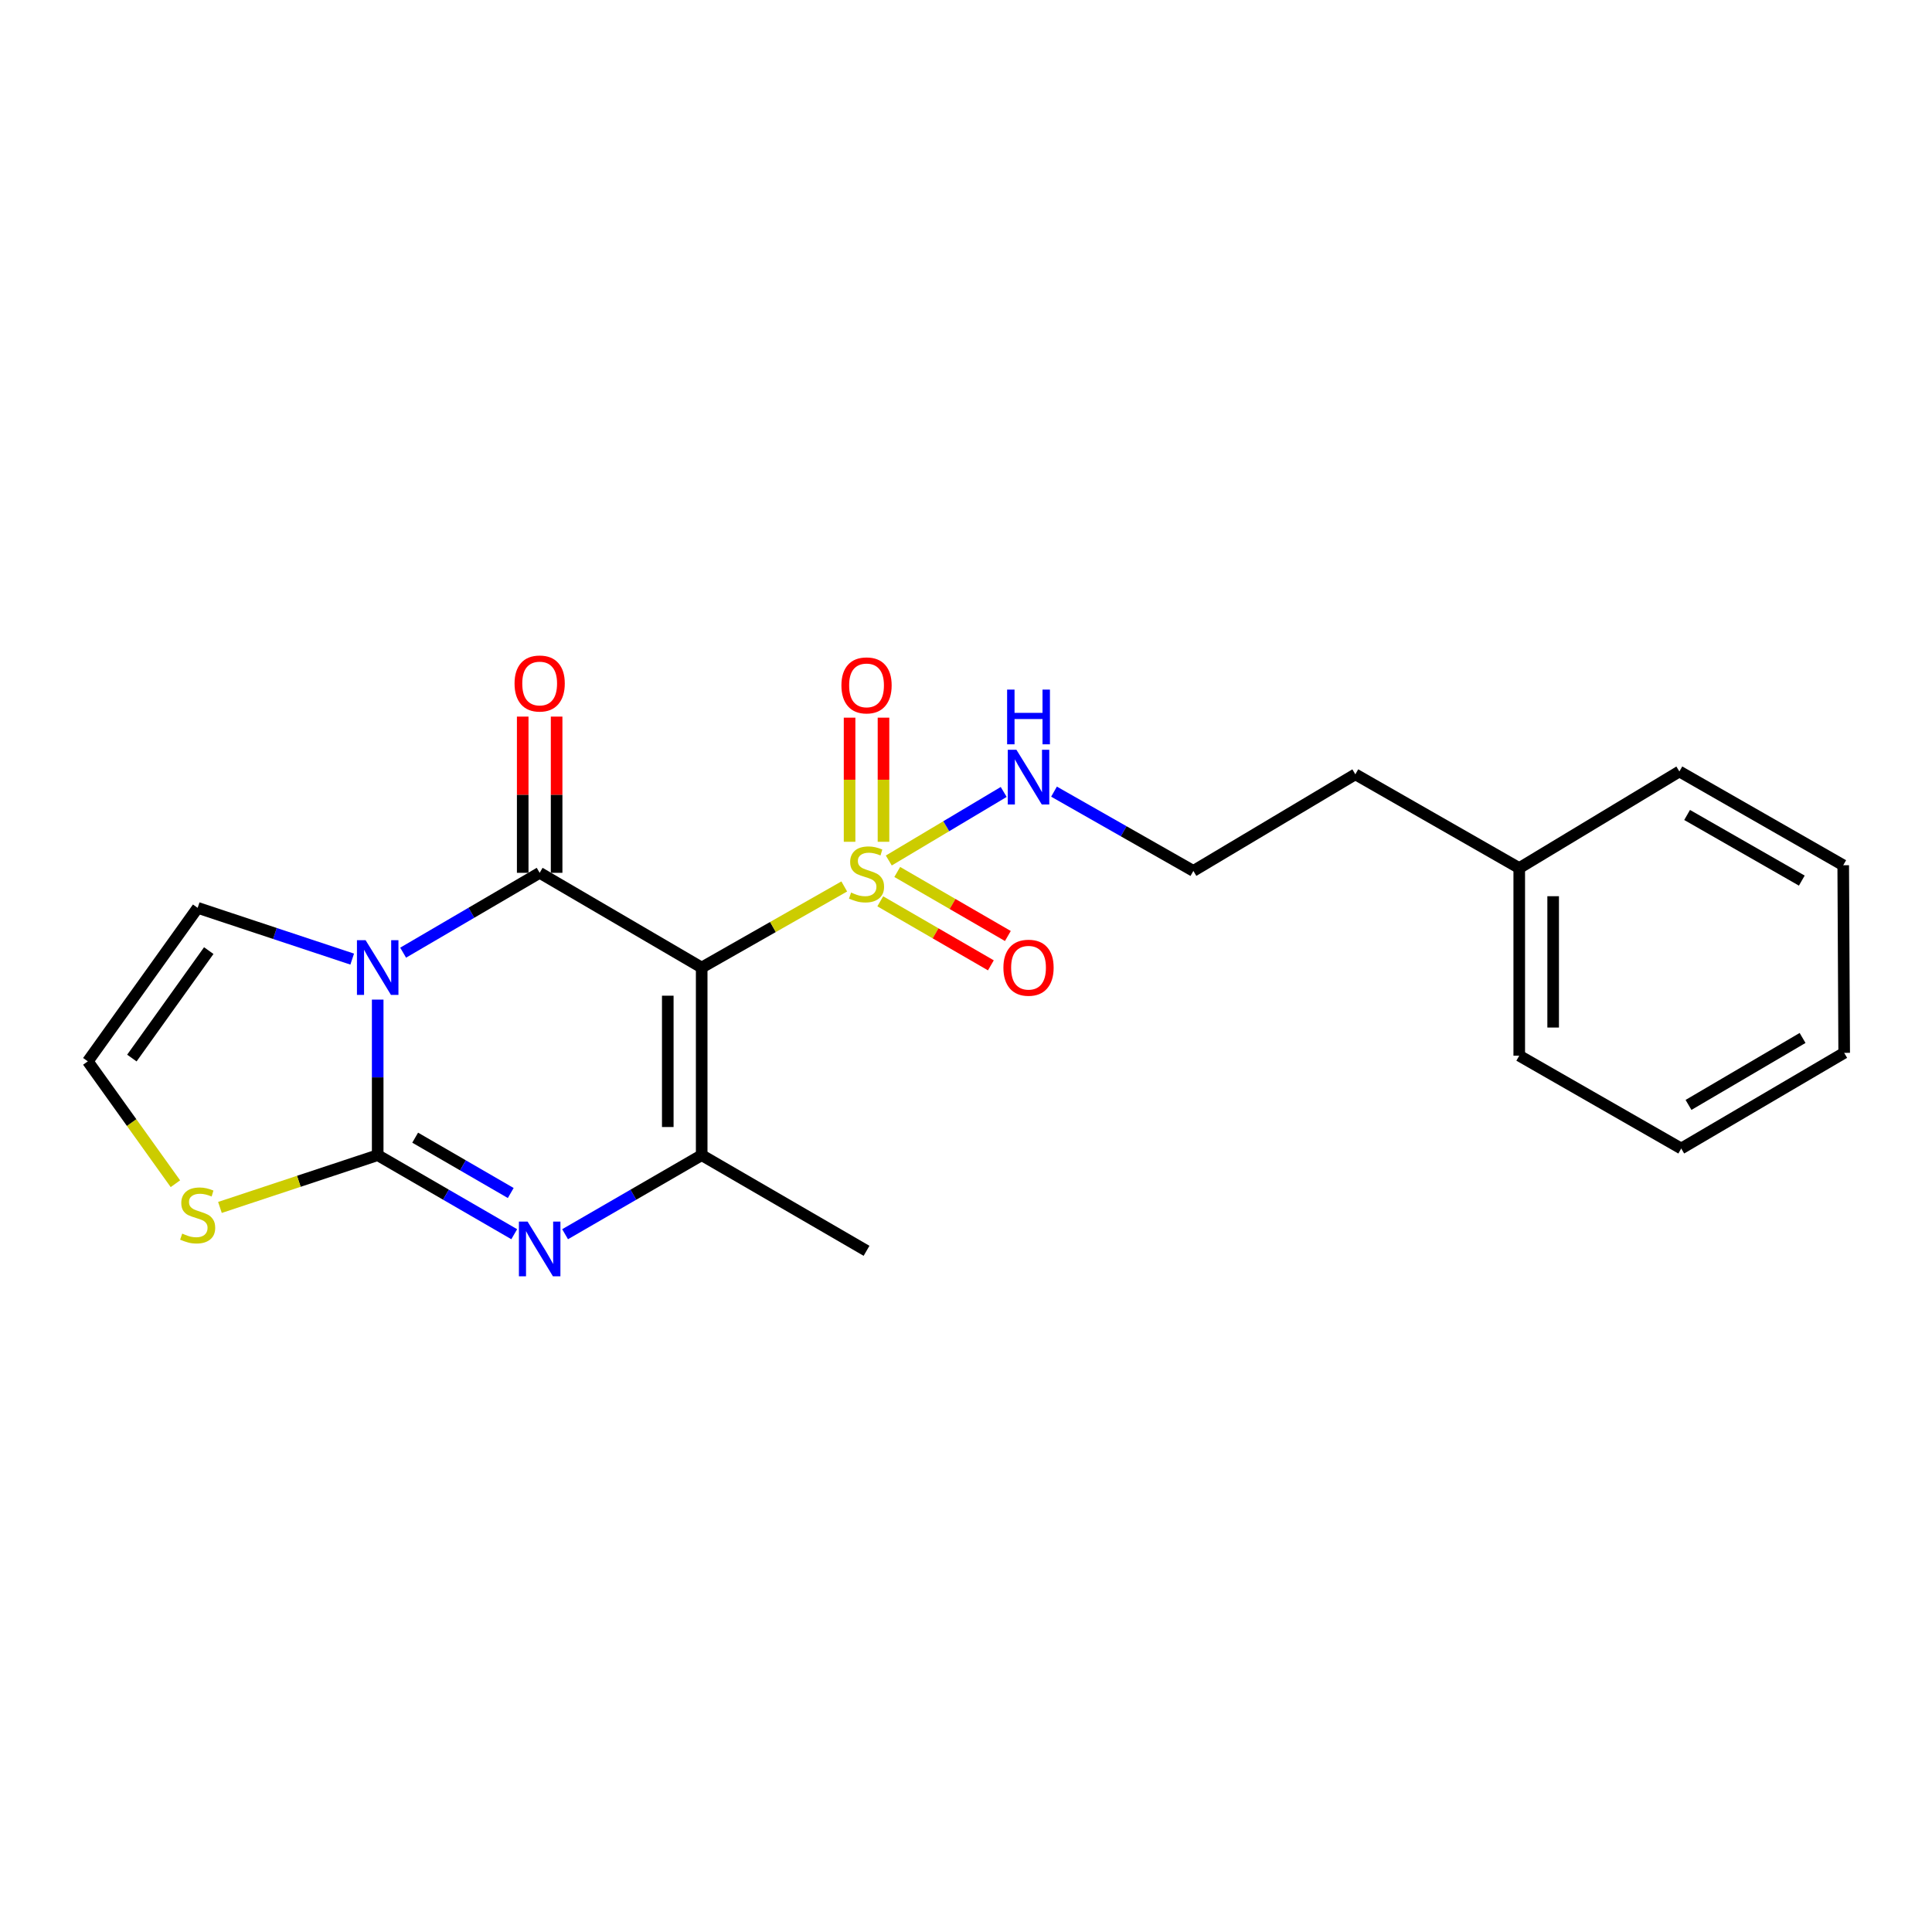 <?xml version='1.0' encoding='iso-8859-1'?>
<svg version='1.1' baseProfile='full'
              xmlns='http://www.w3.org/2000/svg'
                      xmlns:rdkit='http://www.rdkit.org/xml'
                      xmlns:xlink='http://www.w3.org/1999/xlink'
                  xml:space='preserve'
width='1000px' height='1000px' viewBox='0 0 1000 1000'>
<!-- END OF HEADER -->
<rect style='opacity:1.0;fill:#FFFFFF;stroke:none' width='1000' height='1000' x='0' y='0'> </rect>
<path class='bond-1' d='M 363.192,500.804 L 279.328,451.769' style='fill:none;fill-rule:evenodd;stroke:#000000;stroke-width:6px;stroke-linecap:butt;stroke-linejoin:miter;stroke-opacity:1' />
<path class='bond-3' d='M 363.192,500.804 L 400.088,479.816' style='fill:none;fill-rule:evenodd;stroke:#000000;stroke-width:6px;stroke-linecap:butt;stroke-linejoin:miter;stroke-opacity:1' />
<path class='bond-3' d='M 400.088,479.816 L 436.984,458.828' style='fill:none;fill-rule:evenodd;stroke:#CCCC00;stroke-width:6px;stroke-linecap:butt;stroke-linejoin:miter;stroke-opacity:1' />
<path class='bond-5' d='M 363.192,500.804 L 363.192,597.909' style='fill:none;fill-rule:evenodd;stroke:#000000;stroke-width:6px;stroke-linecap:butt;stroke-linejoin:miter;stroke-opacity:1' />
<path class='bond-5' d='M 345.641,515.37 L 345.641,583.343' style='fill:none;fill-rule:evenodd;stroke:#000000;stroke-width:6px;stroke-linecap:butt;stroke-linejoin:miter;stroke-opacity:1' />
<path class='bond-0' d='M 208.662,493.102 L 243.995,472.436' style='fill:none;fill-rule:evenodd;stroke:#0000FF;stroke-width:6px;stroke-linecap:butt;stroke-linejoin:miter;stroke-opacity:1' />
<path class='bond-0' d='M 243.995,472.436 L 279.328,451.769' style='fill:none;fill-rule:evenodd;stroke:#000000;stroke-width:6px;stroke-linecap:butt;stroke-linejoin:miter;stroke-opacity:1' />
<path class='bond-7' d='M 182.3,496.429 L 142.305,483.167' style='fill:none;fill-rule:evenodd;stroke:#0000FF;stroke-width:6px;stroke-linecap:butt;stroke-linejoin:miter;stroke-opacity:1' />
<path class='bond-7' d='M 142.305,483.167 L 102.309,469.905' style='fill:none;fill-rule:evenodd;stroke:#000000;stroke-width:6px;stroke-linecap:butt;stroke-linejoin:miter;stroke-opacity:1' />
<path class='bond-22' d='M 195.494,517.392 L 195.494,557.65' style='fill:none;fill-rule:evenodd;stroke:#0000FF;stroke-width:6px;stroke-linecap:butt;stroke-linejoin:miter;stroke-opacity:1' />
<path class='bond-22' d='M 195.494,557.65 L 195.494,597.909' style='fill:none;fill-rule:evenodd;stroke:#000000;stroke-width:6px;stroke-linecap:butt;stroke-linejoin:miter;stroke-opacity:1' />
<path class='bond-8' d='M 288.104,451.769 L 288.104,411.34' style='fill:none;fill-rule:evenodd;stroke:#000000;stroke-width:6px;stroke-linecap:butt;stroke-linejoin:miter;stroke-opacity:1' />
<path class='bond-8' d='M 288.104,411.34 L 288.104,370.911' style='fill:none;fill-rule:evenodd;stroke:#FF0000;stroke-width:6px;stroke-linecap:butt;stroke-linejoin:miter;stroke-opacity:1' />
<path class='bond-8' d='M 270.553,451.769 L 270.553,411.34' style='fill:none;fill-rule:evenodd;stroke:#000000;stroke-width:6px;stroke-linecap:butt;stroke-linejoin:miter;stroke-opacity:1' />
<path class='bond-8' d='M 270.553,411.34 L 270.553,370.911' style='fill:none;fill-rule:evenodd;stroke:#FF0000;stroke-width:6px;stroke-linecap:butt;stroke-linejoin:miter;stroke-opacity:1' />
<path class='bond-2' d='M 195.494,597.909 L 230.83,618.367' style='fill:none;fill-rule:evenodd;stroke:#000000;stroke-width:6px;stroke-linecap:butt;stroke-linejoin:miter;stroke-opacity:1' />
<path class='bond-2' d='M 230.83,618.367 L 266.167,638.826' style='fill:none;fill-rule:evenodd;stroke:#0000FF;stroke-width:6px;stroke-linecap:butt;stroke-linejoin:miter;stroke-opacity:1' />
<path class='bond-2' d='M 214.889,588.857 L 239.624,603.178' style='fill:none;fill-rule:evenodd;stroke:#000000;stroke-width:6px;stroke-linecap:butt;stroke-linejoin:miter;stroke-opacity:1' />
<path class='bond-2' d='M 239.624,603.178 L 264.36,617.5' style='fill:none;fill-rule:evenodd;stroke:#0000FF;stroke-width:6px;stroke-linecap:butt;stroke-linejoin:miter;stroke-opacity:1' />
<path class='bond-6' d='M 195.494,597.909 L 154.669,611.437' style='fill:none;fill-rule:evenodd;stroke:#000000;stroke-width:6px;stroke-linecap:butt;stroke-linejoin:miter;stroke-opacity:1' />
<path class='bond-6' d='M 154.669,611.437 L 113.843,624.966' style='fill:none;fill-rule:evenodd;stroke:#CCCC00;stroke-width:6px;stroke-linecap:butt;stroke-linejoin:miter;stroke-opacity:1' />
<path class='bond-9' d='M 455.623,466.52 L 484.249,483.091' style='fill:none;fill-rule:evenodd;stroke:#CCCC00;stroke-width:6px;stroke-linecap:butt;stroke-linejoin:miter;stroke-opacity:1' />
<path class='bond-9' d='M 484.249,483.091 L 512.875,499.663' style='fill:none;fill-rule:evenodd;stroke:#FF0000;stroke-width:6px;stroke-linecap:butt;stroke-linejoin:miter;stroke-opacity:1' />
<path class='bond-9' d='M 464.416,451.33 L 493.042,467.902' style='fill:none;fill-rule:evenodd;stroke:#CCCC00;stroke-width:6px;stroke-linecap:butt;stroke-linejoin:miter;stroke-opacity:1' />
<path class='bond-9' d='M 493.042,467.902 L 521.668,484.474' style='fill:none;fill-rule:evenodd;stroke:#FF0000;stroke-width:6px;stroke-linecap:butt;stroke-linejoin:miter;stroke-opacity:1' />
<path class='bond-10' d='M 457.293,435.707 L 457.293,403.583' style='fill:none;fill-rule:evenodd;stroke:#CCCC00;stroke-width:6px;stroke-linecap:butt;stroke-linejoin:miter;stroke-opacity:1' />
<path class='bond-10' d='M 457.293,403.583 L 457.293,371.46' style='fill:none;fill-rule:evenodd;stroke:#FF0000;stroke-width:6px;stroke-linecap:butt;stroke-linejoin:miter;stroke-opacity:1' />
<path class='bond-10' d='M 439.742,435.707 L 439.742,403.583' style='fill:none;fill-rule:evenodd;stroke:#CCCC00;stroke-width:6px;stroke-linecap:butt;stroke-linejoin:miter;stroke-opacity:1' />
<path class='bond-10' d='M 439.742,403.583 L 439.742,371.46' style='fill:none;fill-rule:evenodd;stroke:#FF0000;stroke-width:6px;stroke-linecap:butt;stroke-linejoin:miter;stroke-opacity:1' />
<path class='bond-12' d='M 460.039,445.393 L 489.777,427.652' style='fill:none;fill-rule:evenodd;stroke:#CCCC00;stroke-width:6px;stroke-linecap:butt;stroke-linejoin:miter;stroke-opacity:1' />
<path class='bond-12' d='M 489.777,427.652 L 519.516,409.91' style='fill:none;fill-rule:evenodd;stroke:#0000FF;stroke-width:6px;stroke-linecap:butt;stroke-linejoin:miter;stroke-opacity:1' />
<path class='bond-4' d='M 292.491,638.828 L 327.841,618.368' style='fill:none;fill-rule:evenodd;stroke:#0000FF;stroke-width:6px;stroke-linecap:butt;stroke-linejoin:miter;stroke-opacity:1' />
<path class='bond-4' d='M 327.841,618.368 L 363.192,597.909' style='fill:none;fill-rule:evenodd;stroke:#000000;stroke-width:6px;stroke-linecap:butt;stroke-linejoin:miter;stroke-opacity:1' />
<path class='bond-13' d='M 363.192,597.909 L 448.518,647.421' style='fill:none;fill-rule:evenodd;stroke:#000000;stroke-width:6px;stroke-linecap:butt;stroke-linejoin:miter;stroke-opacity:1' />
<path class='bond-23' d='M 90.787,612.69 L 68.121,581.02' style='fill:none;fill-rule:evenodd;stroke:#CCCC00;stroke-width:6px;stroke-linecap:butt;stroke-linejoin:miter;stroke-opacity:1' />
<path class='bond-23' d='M 68.121,581.02 L 45.455,549.351' style='fill:none;fill-rule:evenodd;stroke:#000000;stroke-width:6px;stroke-linecap:butt;stroke-linejoin:miter;stroke-opacity:1' />
<path class='bond-11' d='M 102.309,469.905 L 45.455,549.351' style='fill:none;fill-rule:evenodd;stroke:#000000;stroke-width:6px;stroke-linecap:butt;stroke-linejoin:miter;stroke-opacity:1' />
<path class='bond-11' d='M 108.054,492.036 L 68.255,547.648' style='fill:none;fill-rule:evenodd;stroke:#000000;stroke-width:6px;stroke-linecap:butt;stroke-linejoin:miter;stroke-opacity:1' />
<path class='bond-14' d='M 545.556,409.752 L 581.622,430.268' style='fill:none;fill-rule:evenodd;stroke:#0000FF;stroke-width:6px;stroke-linecap:butt;stroke-linejoin:miter;stroke-opacity:1' />
<path class='bond-14' d='M 581.622,430.268 L 617.688,450.784' style='fill:none;fill-rule:evenodd;stroke:#000000;stroke-width:6px;stroke-linecap:butt;stroke-linejoin:miter;stroke-opacity:1' />
<path class='bond-16' d='M 617.688,450.784 L 701.522,400.784' style='fill:none;fill-rule:evenodd;stroke:#000000;stroke-width:6px;stroke-linecap:butt;stroke-linejoin:miter;stroke-opacity:1' />
<path class='bond-15' d='M 786.36,449.312 L 701.522,400.784' style='fill:none;fill-rule:evenodd;stroke:#000000;stroke-width:6px;stroke-linecap:butt;stroke-linejoin:miter;stroke-opacity:1' />
<path class='bond-17' d='M 786.36,449.312 L 786.36,546.417' style='fill:none;fill-rule:evenodd;stroke:#000000;stroke-width:6px;stroke-linecap:butt;stroke-linejoin:miter;stroke-opacity:1' />
<path class='bond-17' d='M 803.911,463.878 L 803.911,531.851' style='fill:none;fill-rule:evenodd;stroke:#000000;stroke-width:6px;stroke-linecap:butt;stroke-linejoin:miter;stroke-opacity:1' />
<path class='bond-18' d='M 786.36,449.312 L 869.239,399.312' style='fill:none;fill-rule:evenodd;stroke:#000000;stroke-width:6px;stroke-linecap:butt;stroke-linejoin:miter;stroke-opacity:1' />
<path class='bond-20' d='M 786.36,546.417 L 870.204,594.467' style='fill:none;fill-rule:evenodd;stroke:#000000;stroke-width:6px;stroke-linecap:butt;stroke-linejoin:miter;stroke-opacity:1' />
<path class='bond-19' d='M 869.239,399.312 L 954.048,447.849' style='fill:none;fill-rule:evenodd;stroke:#000000;stroke-width:6px;stroke-linecap:butt;stroke-linejoin:miter;stroke-opacity:1' />
<path class='bond-19' d='M 873.243,421.825 L 932.609,455.801' style='fill:none;fill-rule:evenodd;stroke:#000000;stroke-width:6px;stroke-linecap:butt;stroke-linejoin:miter;stroke-opacity:1' />
<path class='bond-21' d='M 954.048,447.849 L 954.545,544.954' style='fill:none;fill-rule:evenodd;stroke:#000000;stroke-width:6px;stroke-linecap:butt;stroke-linejoin:miter;stroke-opacity:1' />
<path class='bond-24' d='M 870.204,594.467 L 954.545,544.954' style='fill:none;fill-rule:evenodd;stroke:#000000;stroke-width:6px;stroke-linecap:butt;stroke-linejoin:miter;stroke-opacity:1' />
<path class='bond-24' d='M 873.97,571.904 L 933.009,537.245' style='fill:none;fill-rule:evenodd;stroke:#000000;stroke-width:6px;stroke-linecap:butt;stroke-linejoin:miter;stroke-opacity:1' />
<path  class='atom-1' d='M 189.234 486.644
L 198.514 501.644
Q 199.434 503.124, 200.914 505.804
Q 202.394 508.484, 202.474 508.644
L 202.474 486.644
L 206.234 486.644
L 206.234 514.964
L 202.354 514.964
L 192.394 498.564
Q 191.234 496.644, 189.994 494.444
Q 188.794 492.244, 188.434 491.564
L 188.434 514.964
L 184.754 514.964
L 184.754 486.644
L 189.234 486.644
' fill='#0000FF'/>
<path  class='atom-4' d='M 440.518 461.986
Q 440.838 462.106, 442.158 462.666
Q 443.478 463.226, 444.918 463.586
Q 446.398 463.906, 447.838 463.906
Q 450.518 463.906, 452.078 462.626
Q 453.638 461.306, 453.638 459.026
Q 453.638 457.466, 452.838 456.506
Q 452.078 455.546, 450.878 455.026
Q 449.678 454.506, 447.678 453.906
Q 445.158 453.146, 443.638 452.426
Q 442.158 451.706, 441.078 450.186
Q 440.038 448.666, 440.038 446.106
Q 440.038 442.546, 442.438 440.346
Q 444.878 438.146, 449.678 438.146
Q 452.958 438.146, 456.678 439.706
L 455.758 442.786
Q 452.358 441.386, 449.798 441.386
Q 447.038 441.386, 445.518 442.546
Q 443.998 443.666, 444.038 445.626
Q 444.038 447.146, 444.798 448.066
Q 445.598 448.986, 446.718 449.506
Q 447.878 450.026, 449.798 450.626
Q 452.358 451.426, 453.878 452.226
Q 455.398 453.026, 456.478 454.666
Q 457.598 456.266, 457.598 459.026
Q 457.598 462.946, 454.958 465.066
Q 452.358 467.146, 447.998 467.146
Q 445.478 467.146, 443.558 466.586
Q 441.678 466.066, 439.438 465.146
L 440.518 461.986
' fill='#CCCC00'/>
<path  class='atom-5' d='M 273.068 632.286
L 282.348 647.286
Q 283.268 648.766, 284.748 651.446
Q 286.228 654.126, 286.308 654.286
L 286.308 632.286
L 290.068 632.286
L 290.068 660.606
L 286.188 660.606
L 276.228 644.206
Q 275.068 642.286, 273.828 640.086
Q 272.628 637.886, 272.268 637.206
L 272.268 660.606
L 268.588 660.606
L 268.588 632.286
L 273.068 632.286
' fill='#0000FF'/>
<path  class='atom-7' d='M 94.309 638.508
Q 94.629 638.628, 95.949 639.188
Q 97.269 639.748, 98.709 640.108
Q 100.189 640.428, 101.629 640.428
Q 104.309 640.428, 105.869 639.148
Q 107.429 637.828, 107.429 635.548
Q 107.429 633.988, 106.629 633.028
Q 105.869 632.068, 104.669 631.548
Q 103.469 631.028, 101.469 630.428
Q 98.949 629.668, 97.429 628.948
Q 95.949 628.228, 94.869 626.708
Q 93.829 625.188, 93.829 622.628
Q 93.829 619.068, 96.229 616.868
Q 98.669 614.668, 103.469 614.668
Q 106.749 614.668, 110.469 616.228
L 109.549 619.308
Q 106.149 617.908, 103.589 617.908
Q 100.829 617.908, 99.309 619.068
Q 97.789 620.188, 97.829 622.148
Q 97.829 623.668, 98.589 624.588
Q 99.389 625.508, 100.509 626.028
Q 101.669 626.548, 103.589 627.148
Q 106.149 627.948, 107.669 628.748
Q 109.189 629.548, 110.269 631.188
Q 111.389 632.788, 111.389 635.548
Q 111.389 639.468, 108.749 641.588
Q 106.149 643.668, 101.789 643.668
Q 99.269 643.668, 97.349 643.108
Q 95.469 642.588, 93.229 641.668
L 94.309 638.508
' fill='#CCCC00'/>
<path  class='atom-9' d='M 266.328 353.779
Q 266.328 346.979, 269.688 343.179
Q 273.048 339.379, 279.328 339.379
Q 285.608 339.379, 288.968 343.179
Q 292.328 346.979, 292.328 353.779
Q 292.328 360.659, 288.928 364.579
Q 285.528 368.459, 279.328 368.459
Q 273.088 368.459, 269.688 364.579
Q 266.328 360.699, 266.328 353.779
M 279.328 365.259
Q 283.648 365.259, 285.968 362.379
Q 288.328 359.459, 288.328 353.779
Q 288.328 348.219, 285.968 345.419
Q 283.648 342.579, 279.328 342.579
Q 275.008 342.579, 272.648 345.379
Q 270.328 348.179, 270.328 353.779
Q 270.328 359.499, 272.648 362.379
Q 275.008 365.259, 279.328 365.259
' fill='#FF0000'/>
<path  class='atom-10' d='M 519.362 500.884
Q 519.362 494.084, 522.722 490.284
Q 526.082 486.484, 532.362 486.484
Q 538.642 486.484, 542.002 490.284
Q 545.362 494.084, 545.362 500.884
Q 545.362 507.764, 541.962 511.684
Q 538.562 515.564, 532.362 515.564
Q 526.122 515.564, 522.722 511.684
Q 519.362 507.804, 519.362 500.884
M 532.362 512.364
Q 536.682 512.364, 539.002 509.484
Q 541.362 506.564, 541.362 500.884
Q 541.362 495.324, 539.002 492.524
Q 536.682 489.684, 532.362 489.684
Q 528.042 489.684, 525.682 492.484
Q 523.362 495.284, 523.362 500.884
Q 523.362 506.604, 525.682 509.484
Q 528.042 512.364, 532.362 512.364
' fill='#FF0000'/>
<path  class='atom-11' d='M 435.518 354.754
Q 435.518 347.954, 438.878 344.154
Q 442.238 340.354, 448.518 340.354
Q 454.798 340.354, 458.158 344.154
Q 461.518 347.954, 461.518 354.754
Q 461.518 361.634, 458.118 365.554
Q 454.718 369.434, 448.518 369.434
Q 442.278 369.434, 438.878 365.554
Q 435.518 361.674, 435.518 354.754
M 448.518 366.234
Q 452.838 366.234, 455.158 363.354
Q 457.518 360.434, 457.518 354.754
Q 457.518 349.194, 455.158 346.394
Q 452.838 343.554, 448.518 343.554
Q 444.198 343.554, 441.838 346.354
Q 439.518 349.154, 439.518 354.754
Q 439.518 360.474, 441.838 363.354
Q 444.198 366.234, 448.518 366.234
' fill='#FF0000'/>
<path  class='atom-13' d='M 526.102 388.087
L 535.382 403.087
Q 536.302 404.567, 537.782 407.247
Q 539.262 409.927, 539.342 410.087
L 539.342 388.087
L 543.102 388.087
L 543.102 416.407
L 539.222 416.407
L 529.262 400.007
Q 528.102 398.087, 526.862 395.887
Q 525.662 393.687, 525.302 393.007
L 525.302 416.407
L 521.622 416.407
L 521.622 388.087
L 526.102 388.087
' fill='#0000FF'/>
<path  class='atom-13' d='M 521.282 356.935
L 525.122 356.935
L 525.122 368.975
L 539.602 368.975
L 539.602 356.935
L 543.442 356.935
L 543.442 385.255
L 539.602 385.255
L 539.602 372.175
L 525.122 372.175
L 525.122 385.255
L 521.282 385.255
L 521.282 356.935
' fill='#0000FF'/>
</svg>
